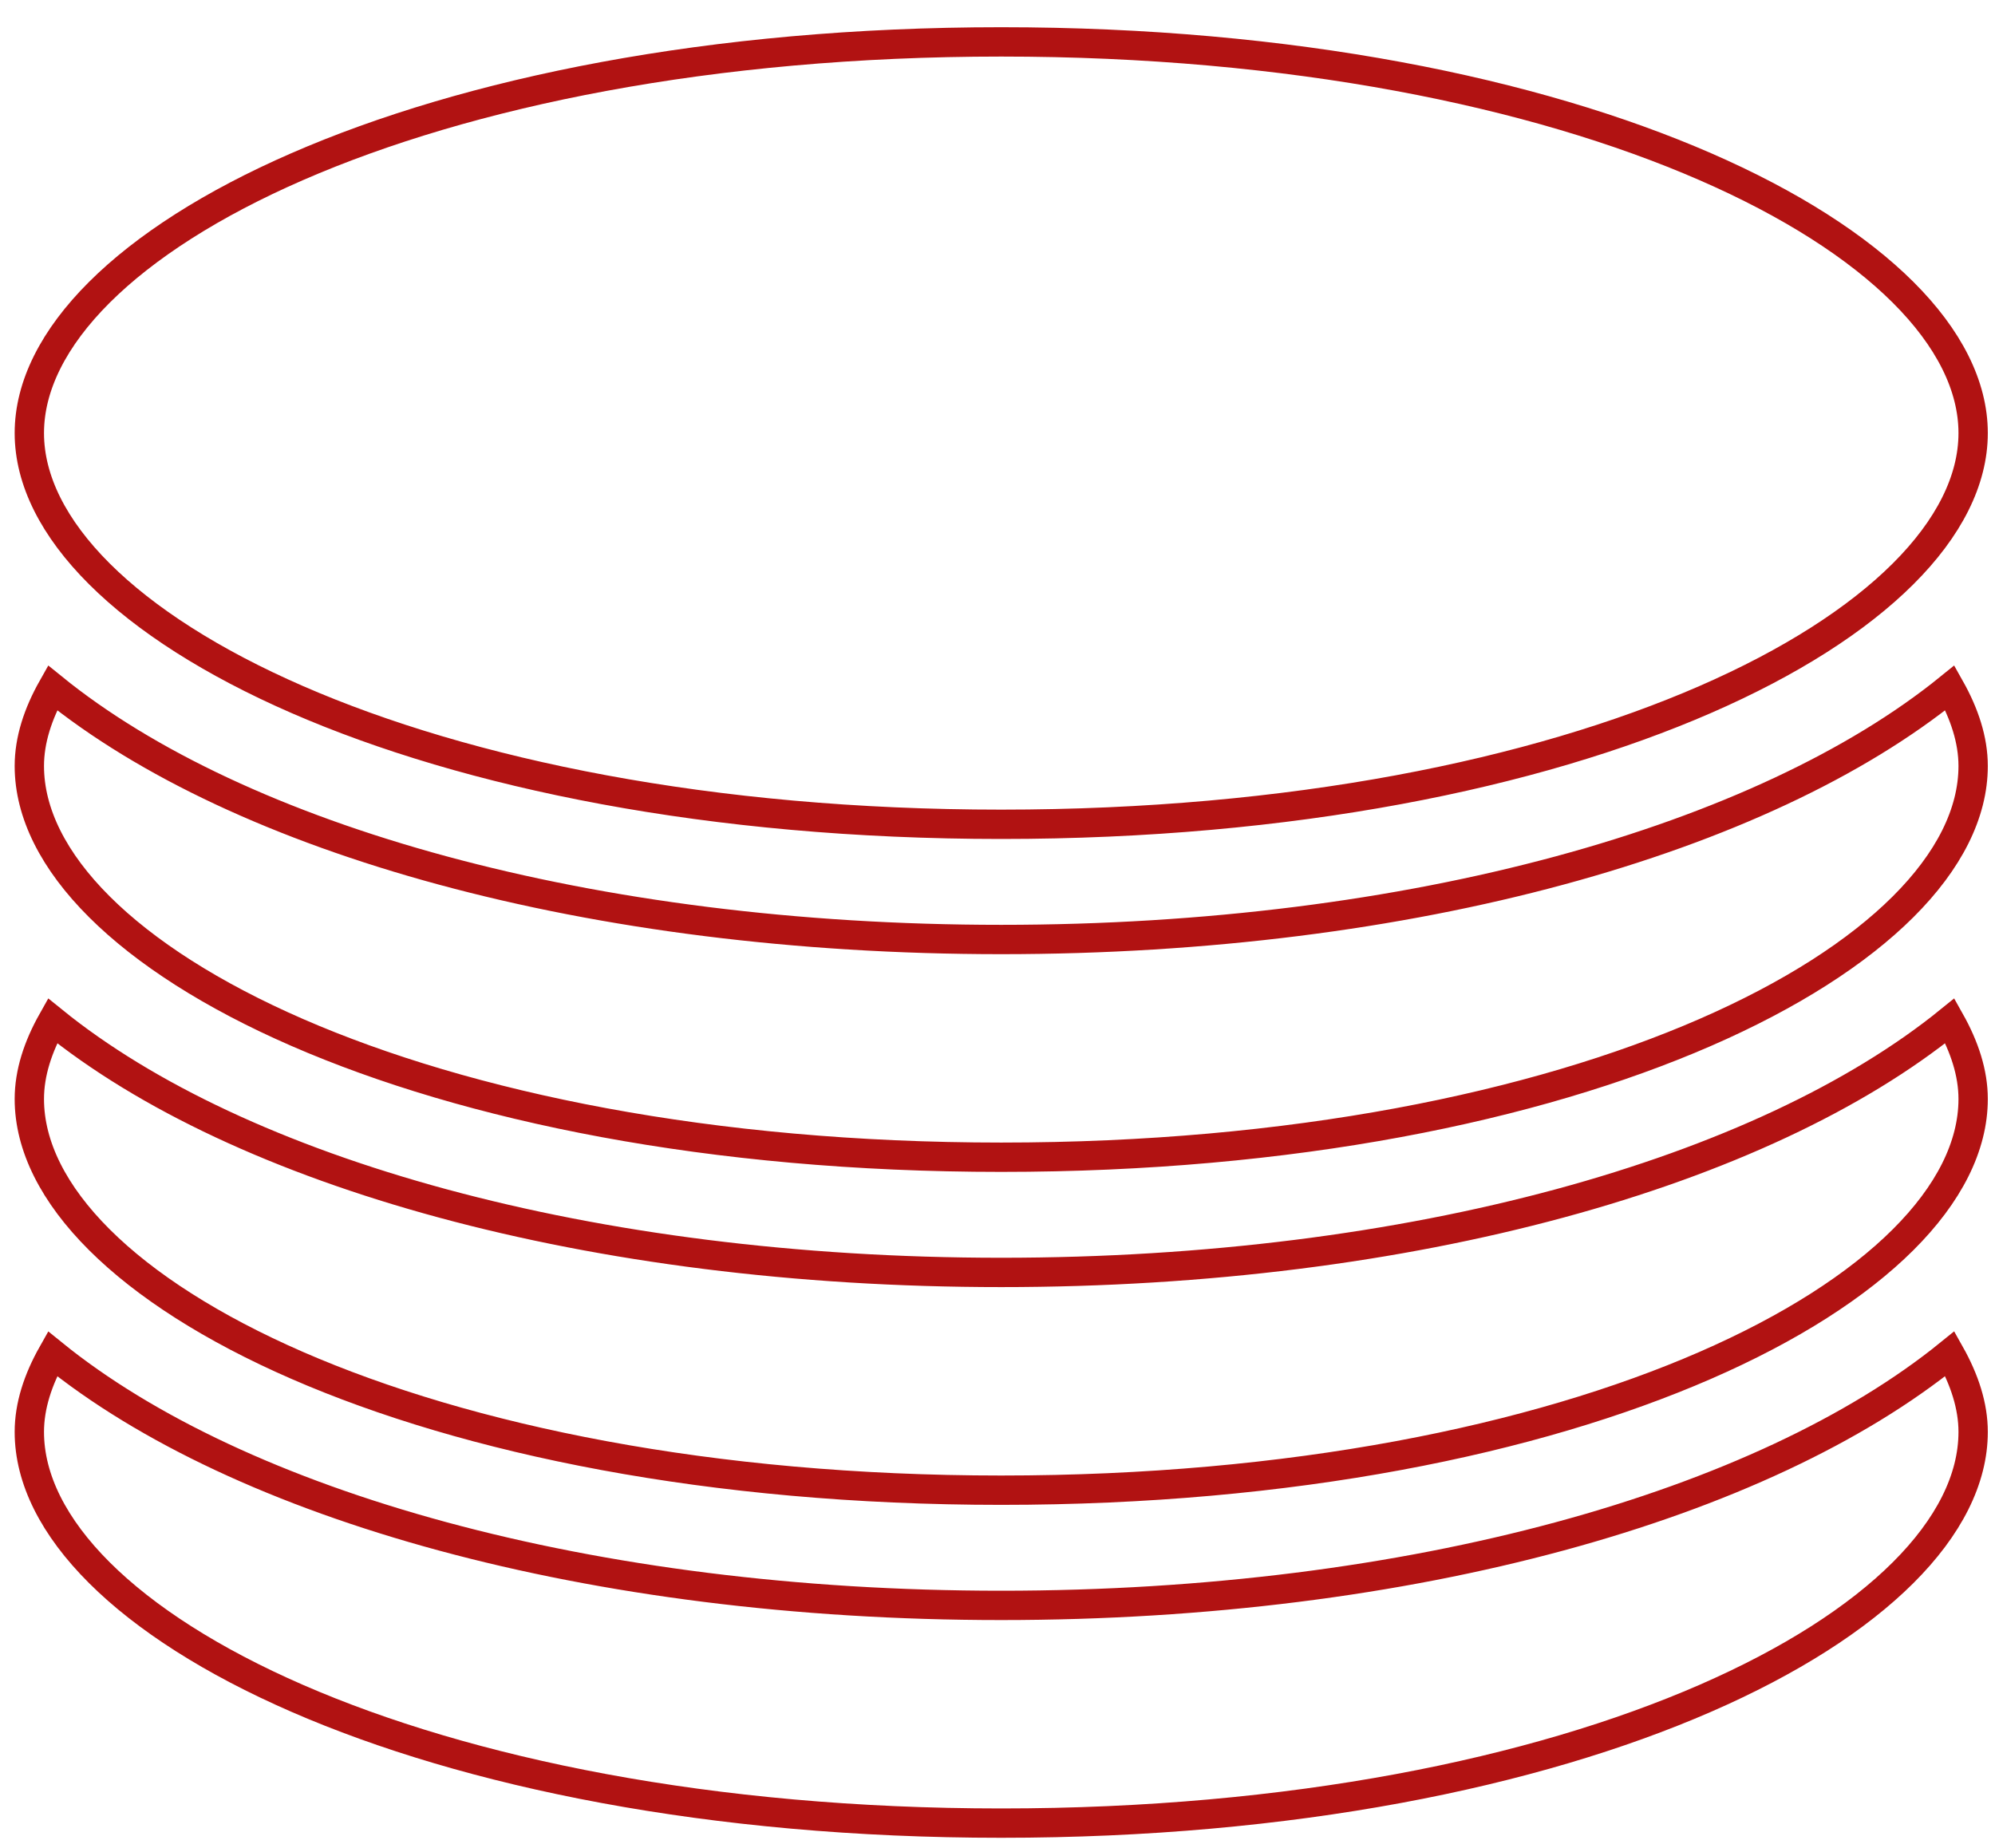 <?xml version="1.0" encoding="UTF-8"?>
<svg width="68px" height="63px" viewBox="0 0 68 63" version="1.1" xmlns="http://www.w3.org/2000/svg" xmlns:xlink="http://www.w3.org/1999/xlink">
    <!-- Generator: Sketch 43.2 (39069) - http://www.bohemiancoding.com/sketch -->
    <title>Page 1</title>
    <desc>Created with Sketch.</desc>
    <defs></defs>
    <g id="Welcome" stroke="none" stroke-width="1" fill="none" fill-rule="evenodd">
        <g id="Reibstein-Mainz---01.1-Referenzbeispiel" transform="translate(-685, -1181)" stroke="#B11212">
            <path d="M719.126,1209.099 C699.31,1209.099 686,1202.204 686,1195.763 C686,1189.322 699.31,1182.428 719.126,1182.428 C738.942,1182.428 752.255,1189.322 752.255,1195.763 C752.255,1202.204 738.942,1209.099 719.126,1209.099 Z M719.126,1220.448 C699.31,1220.448 686,1213.553 686,1207.112 C686,1206.225 686.292,1205.331 686.791,1204.447 C693.157,1209.613 705.118,1213.026 719.126,1213.026 C733.133,1213.026 745.096,1209.613 751.462,1204.447 C751.96,1205.331 752.255,1206.225 752.255,1207.112 C752.255,1213.553 738.942,1220.448 719.126,1220.448 Z M719.126,1231.798 C699.31,1231.798 686,1224.902 686,1218.463 C686,1217.574 686.292,1216.682 686.791,1215.796 C693.157,1220.963 705.118,1224.375 719.126,1224.375 C733.133,1224.375 745.096,1220.963 751.462,1215.796 C751.96,1216.682 752.255,1217.574 752.255,1218.463 C752.255,1224.902 738.942,1231.798 719.126,1231.798 Z M719.126,1243.147 C699.31,1243.147 686,1236.252 686,1229.812 C686,1228.923 686.292,1228.031 686.791,1227.147 C693.157,1232.312 705.118,1235.725 719.126,1235.725 C733.133,1235.725 745.096,1232.312 751.462,1227.145 C751.96,1228.031 752.255,1228.923 752.255,1229.812 C752.255,1236.252 738.942,1243.147 719.126,1243.147 Z" id="Page-1"></path>
        </g>
    </g>
</svg>